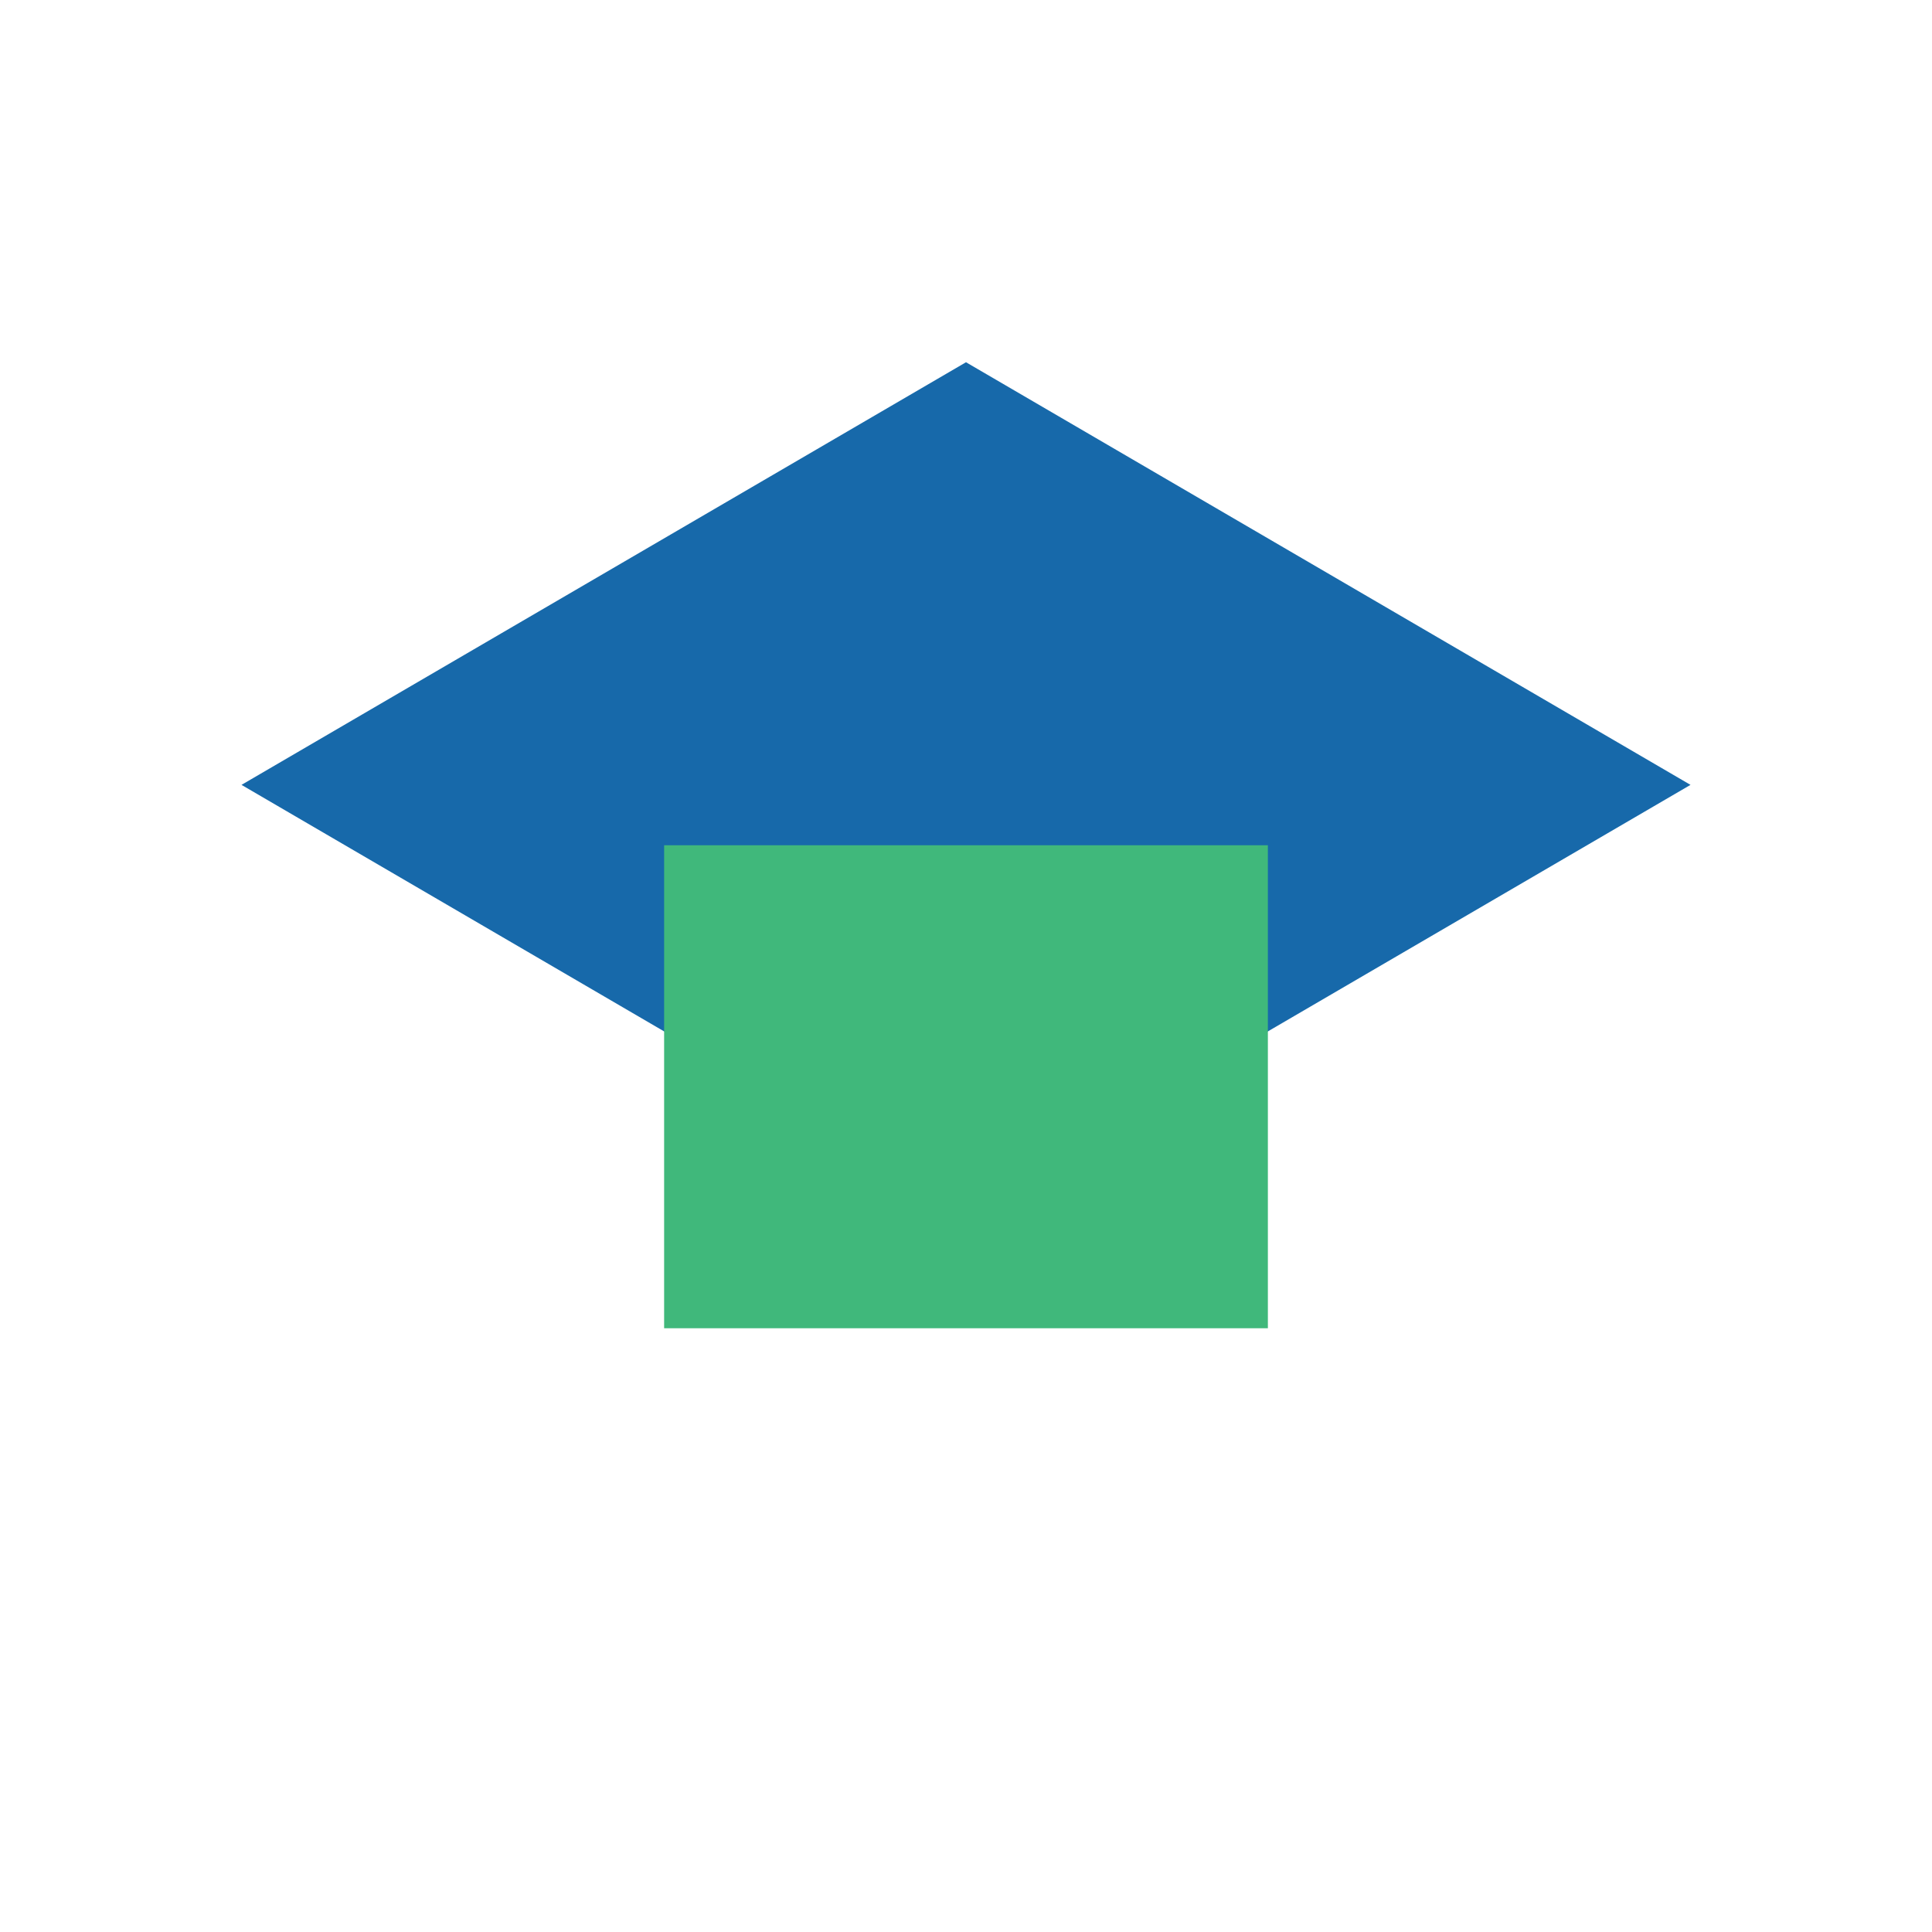 <?xml version="1.0" encoding="UTF-8"?>
<svg xmlns="http://www.w3.org/2000/svg" width="32" height="32" viewBox="0 0 32 32"><polygon points="16,6 28,13 16,20 4,13" fill="#1769AA"/><rect x="11" y="14" width="10" height="8" fill="#40B87B"/></svg>